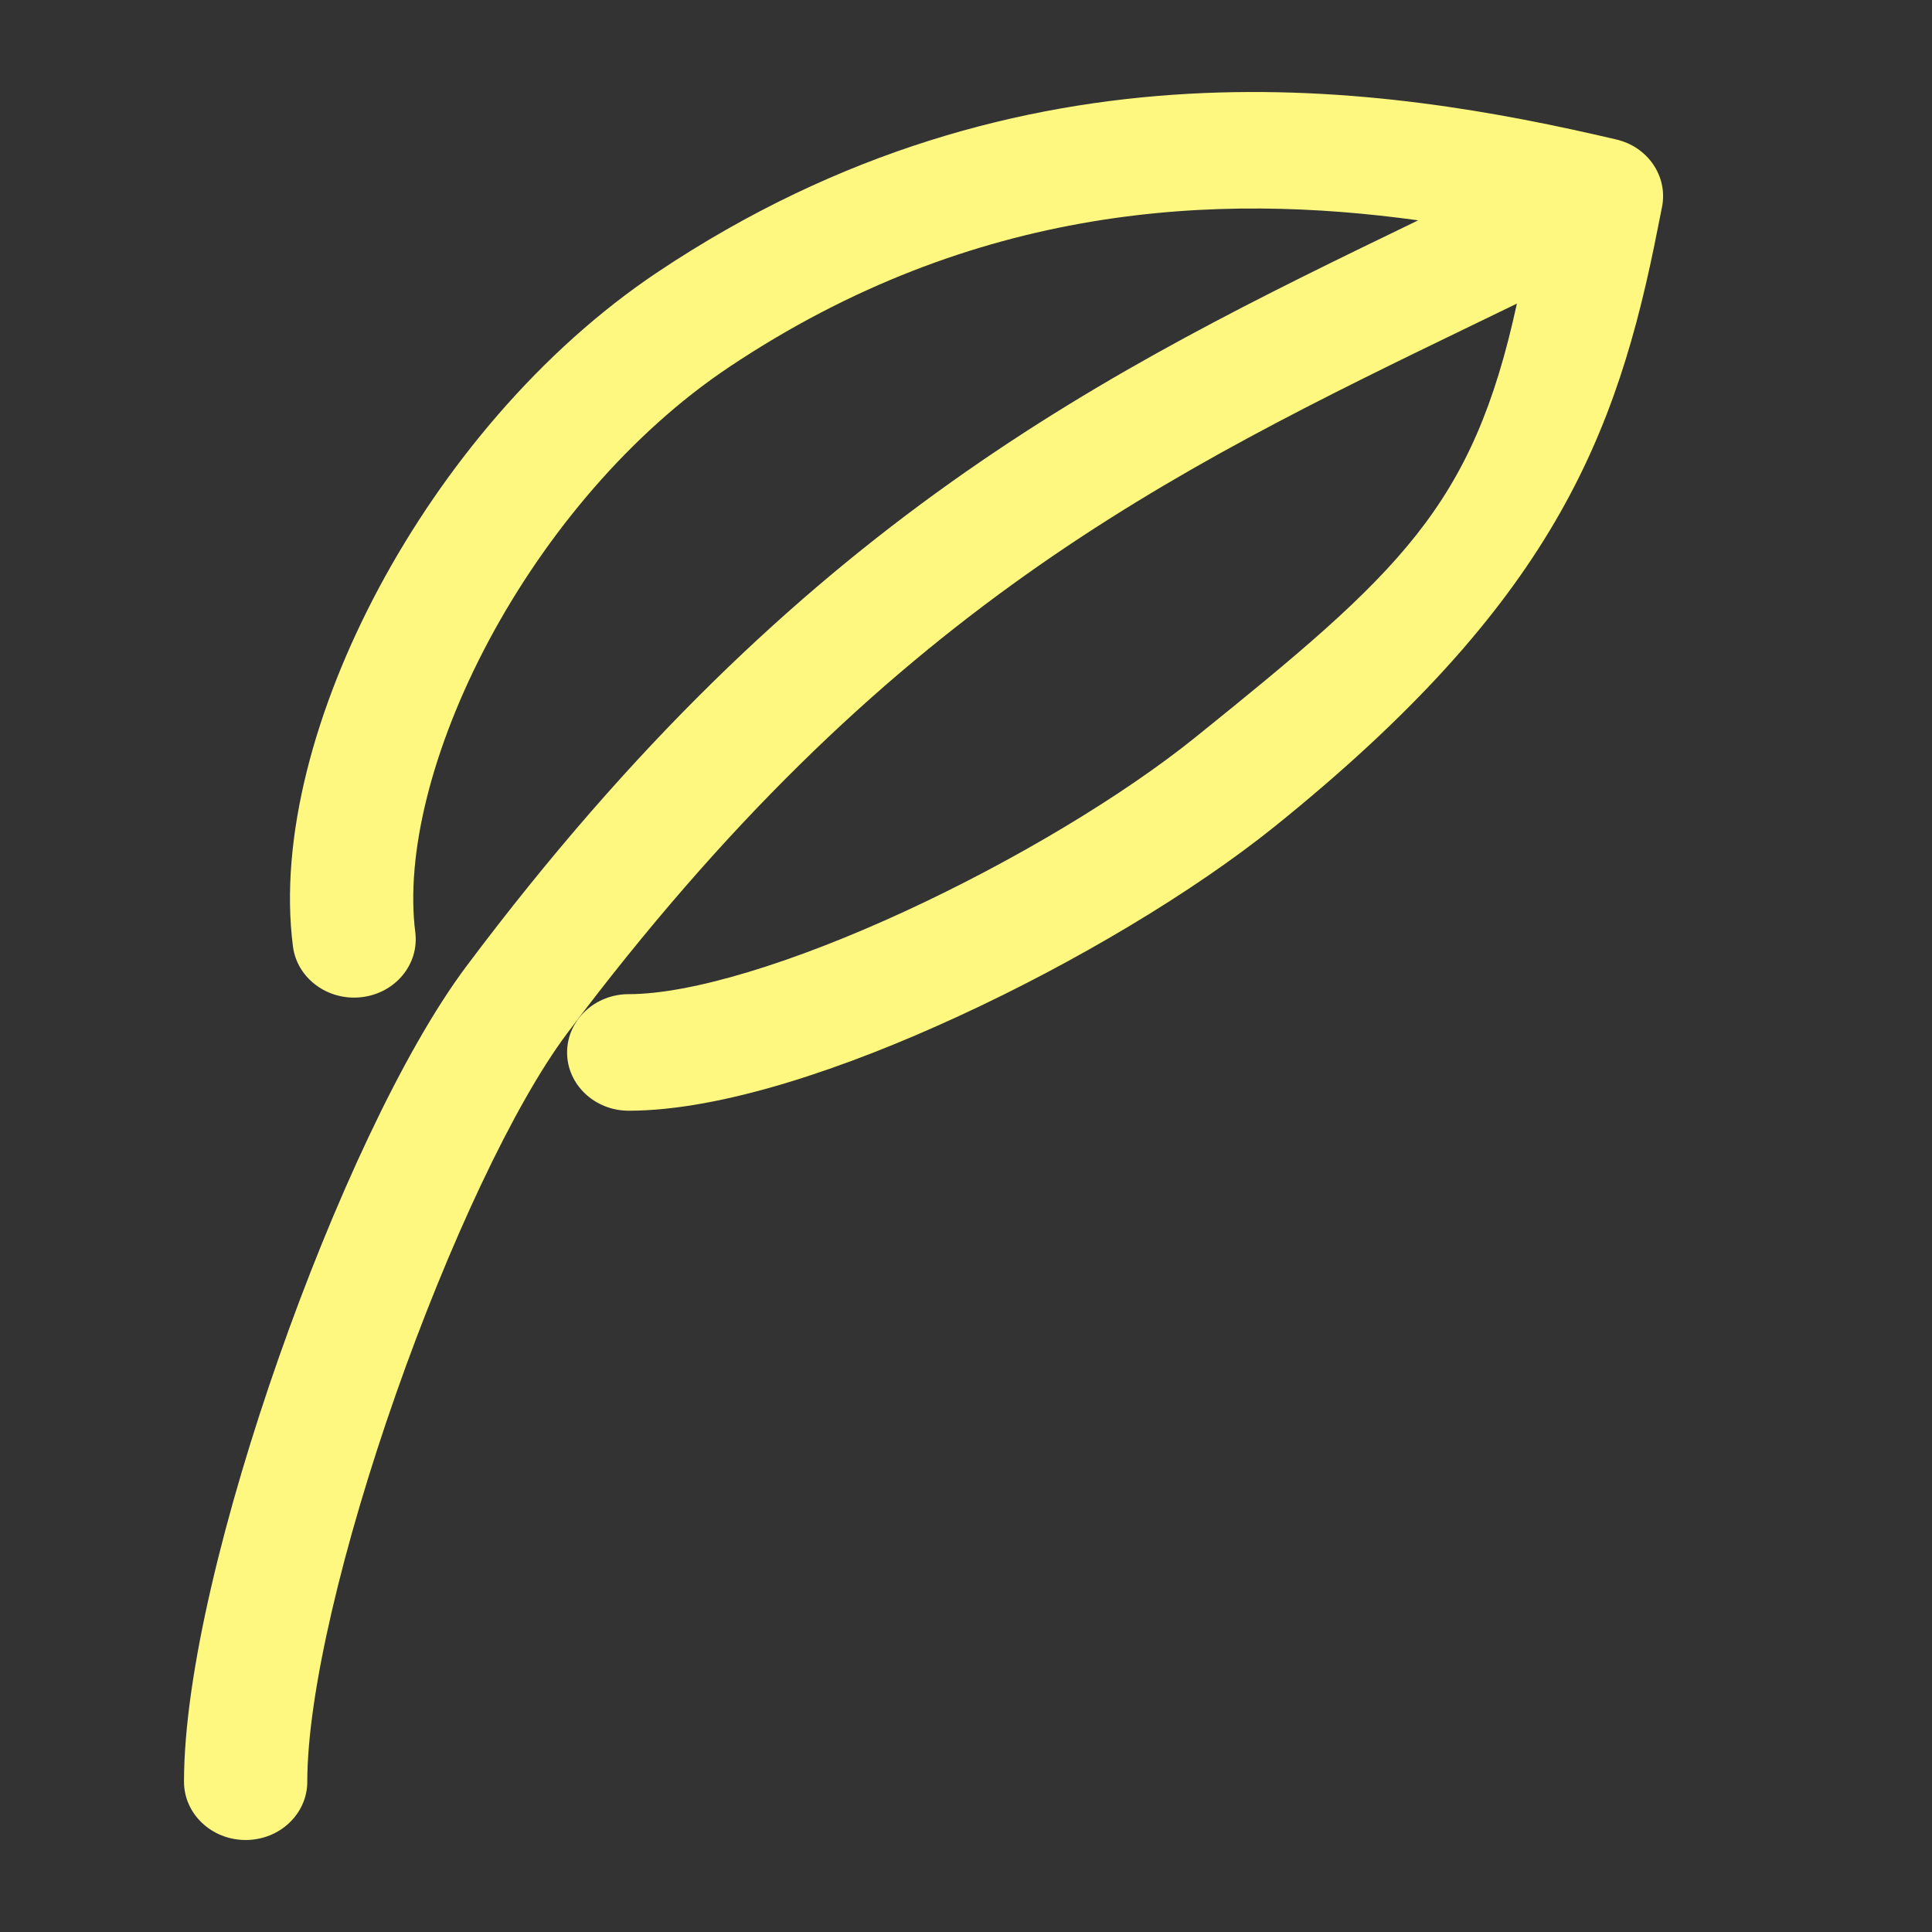 <svg width="21" height="21" viewBox="0 0 21 21" fill="none" xmlns="http://www.w3.org/2000/svg">
<rect x="0" y="0" width="21" height="21" fill="#333333" stroke="none"/>
<path fill-rule="evenodd" clip-rule="evenodd" d="M15.415 2.395C13.242 2.095 10.597 2.204 7.922 3.992C6.86 4.702 5.939 5.794 5.316 6.958C4.688 8.133 4.407 9.296 4.514 10.134C4.558 10.481 4.297 10.797 3.929 10.839C3.562 10.881 3.228 10.633 3.184 10.286C3.033 9.108 3.426 7.684 4.121 6.386C4.822 5.077 5.873 3.81 7.149 2.957C11.126 0.3 15.06 0.929 17.568 1.516C17.912 1.596 18.13 1.917 18.066 2.246C18.051 2.318 18.037 2.392 18.022 2.467C17.576 4.749 16.869 6.556 13.86 8.98C12.969 9.697 11.69 10.46 10.423 11.044C9.182 11.617 7.836 12.073 6.834 12.073C6.464 12.073 6.164 11.789 6.164 11.44C6.164 11.09 6.464 10.806 6.834 10.806C7.509 10.806 8.62 10.467 9.836 9.906C11.026 9.357 12.205 8.649 12.991 8.016C15.221 6.22 16.008 5.51 16.488 3.3C16.34 3.371 16.192 3.443 16.046 3.514C12.678 5.144 9.618 6.626 6.164 11.233C5.588 12.002 4.876 13.522 4.303 15.154C3.729 16.789 3.34 18.41 3.34 19.367C3.34 19.716 3.04 20 2.67 20C2.3 20 2 19.716 2 19.367C2 18.195 2.449 16.414 3.031 14.755C3.614 13.094 4.376 11.428 5.071 10.501C8.708 5.648 12.027 4.033 15.415 2.395Z" fill="#FEF880"/>
</svg>
